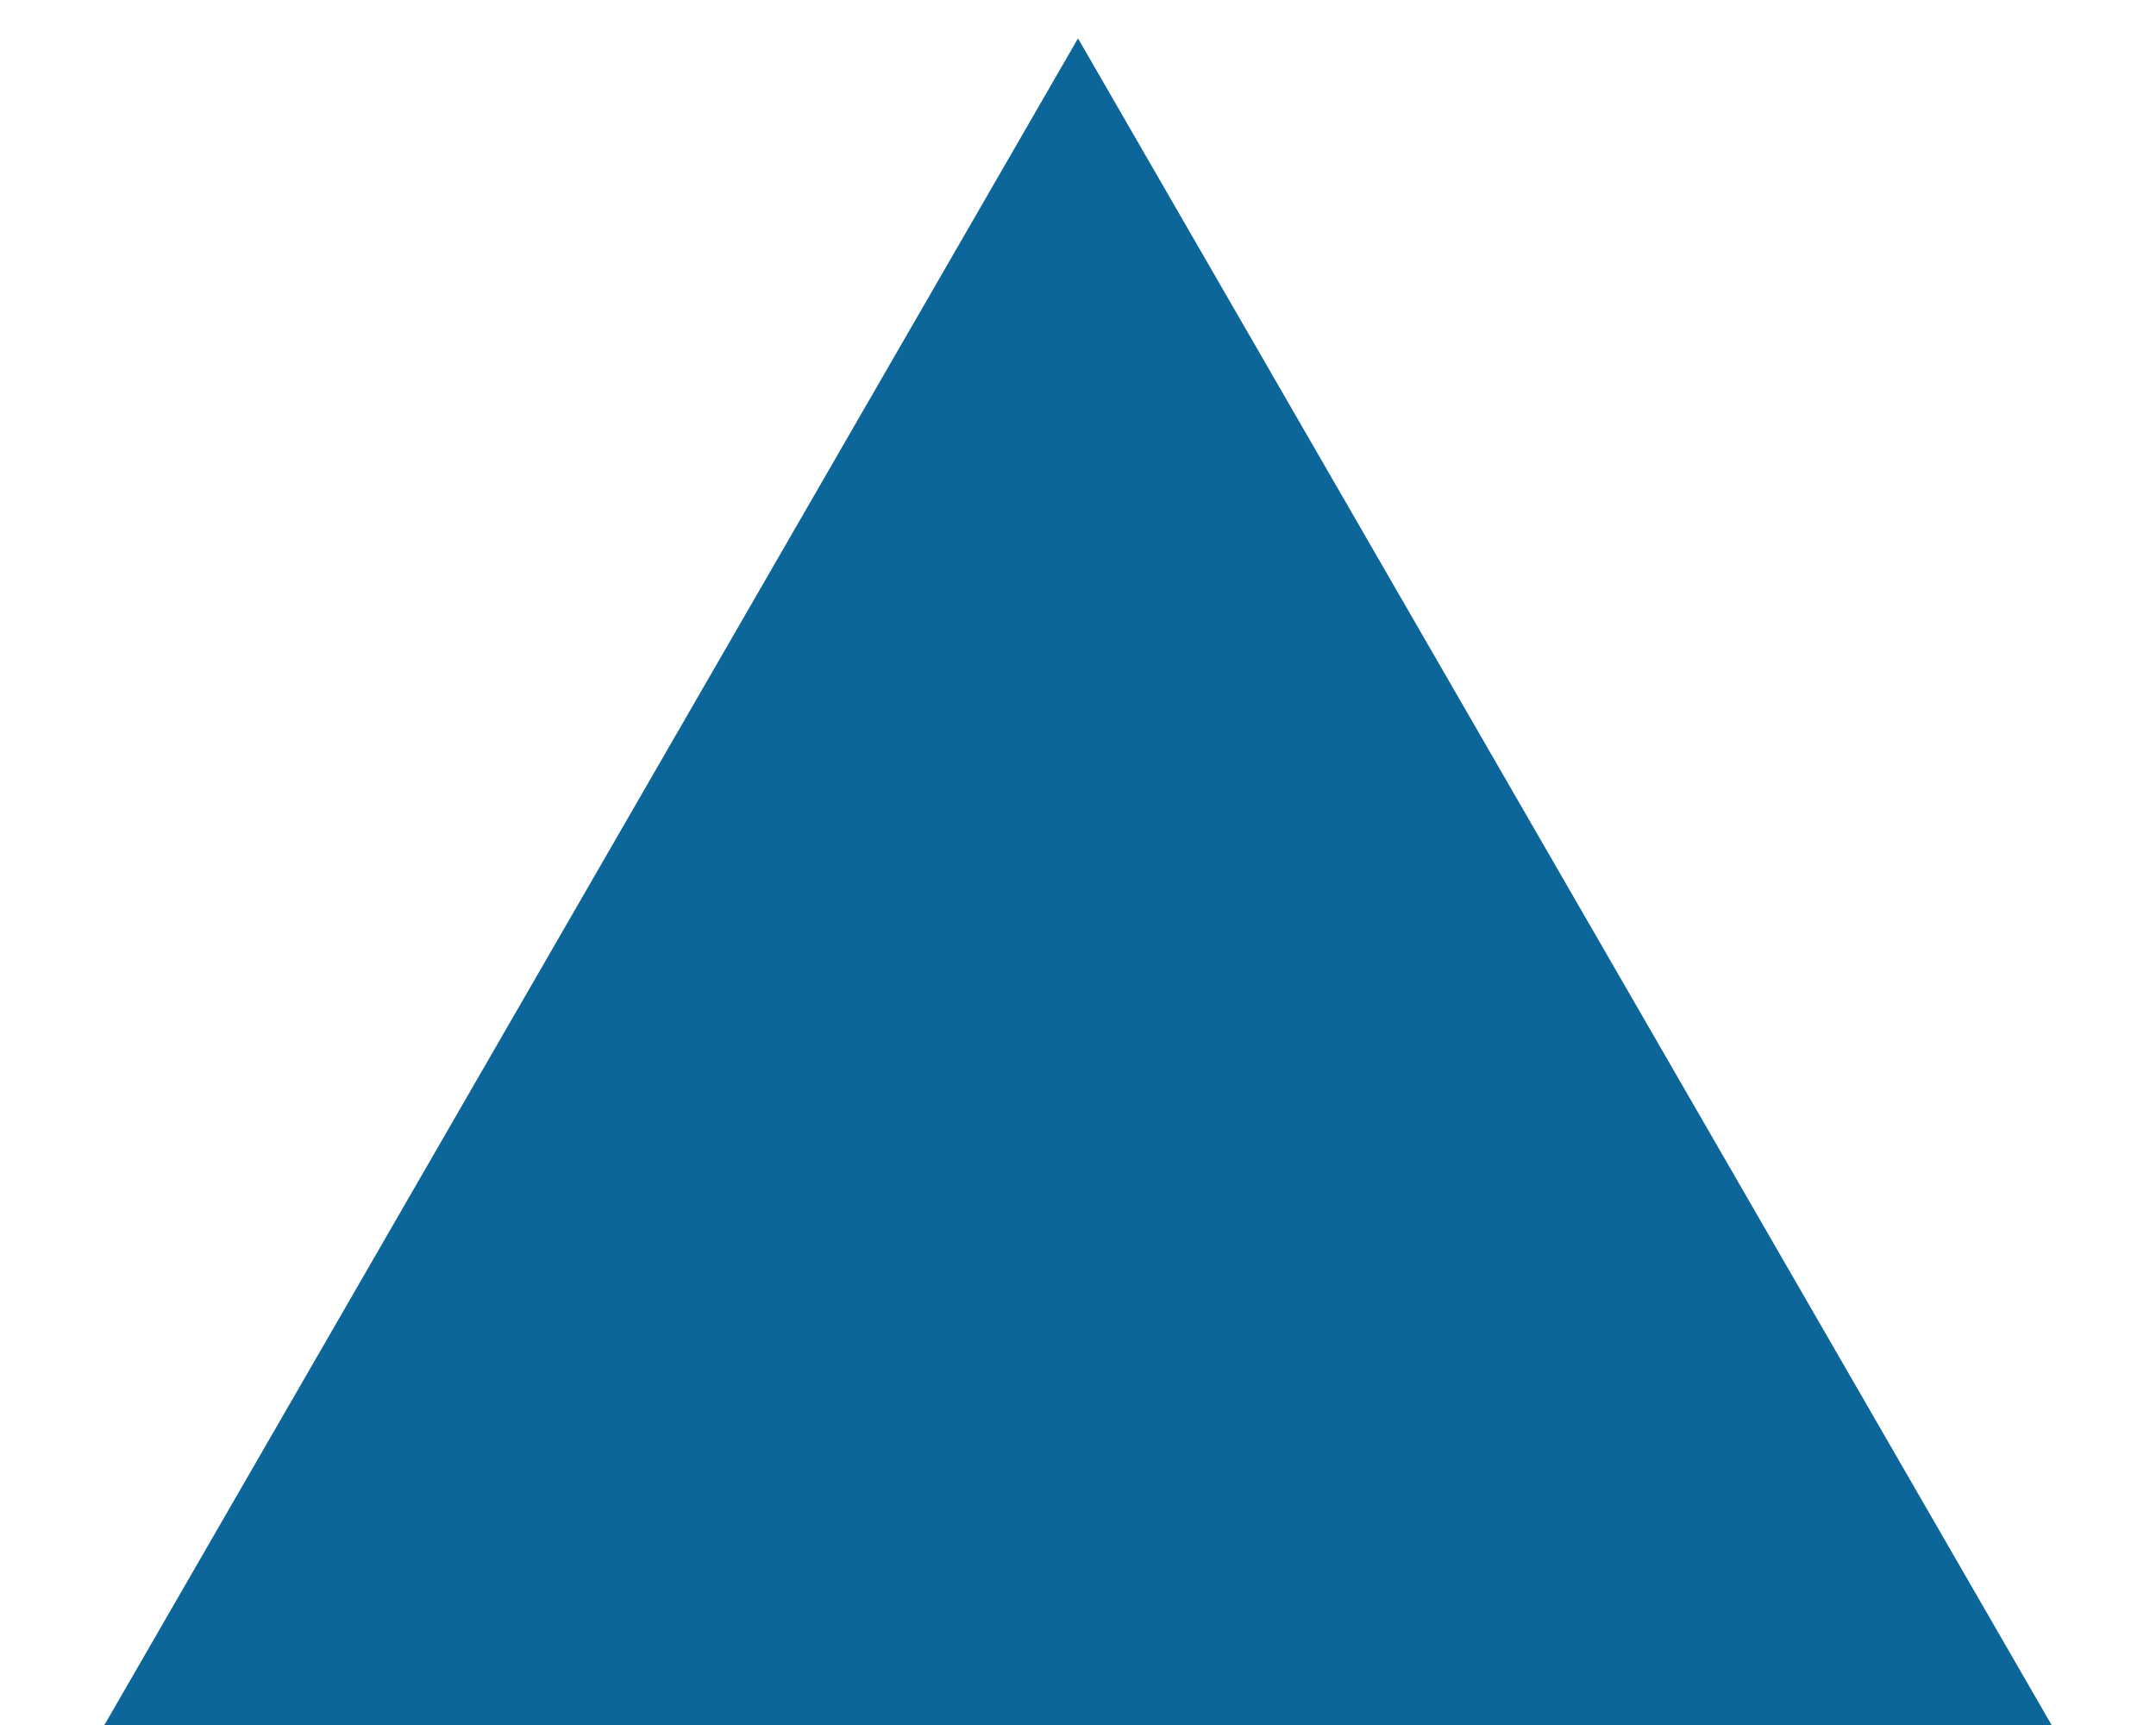 <?xml version="1.0" encoding="utf-8"?>
<!-- Generator: Adobe Illustrator 21.1.0, SVG Export Plug-In . SVG Version: 6.00 Build 0)  -->
<svg version="1.1" xmlns="http://www.w3.org/2000/svg" xmlns:xlink="http://www.w3.org/1999/xlink" x="0px" y="0px"
	 viewBox="0 0 20 16" enable-background="new 0 0 20 16" xml:space="preserve">
<g id="背景">
</g>
<g id="footer">
</g>
<g id="_x32_タイプ">
</g>
<g id="シリーズ">
	<g>
		<polygon fill="#0C6699" points="10,0.356 0.763,16.356 19.237,16.356 		" width="20px" height="16px"/>
	</g>
</g>
<g id="特徴">
</g>
<g id="レイヤー_8">
</g>
<g id="レイヤー_10">
</g>
<g id="メインイメージ">
</g>
<g id="header">
</g>
</svg>
